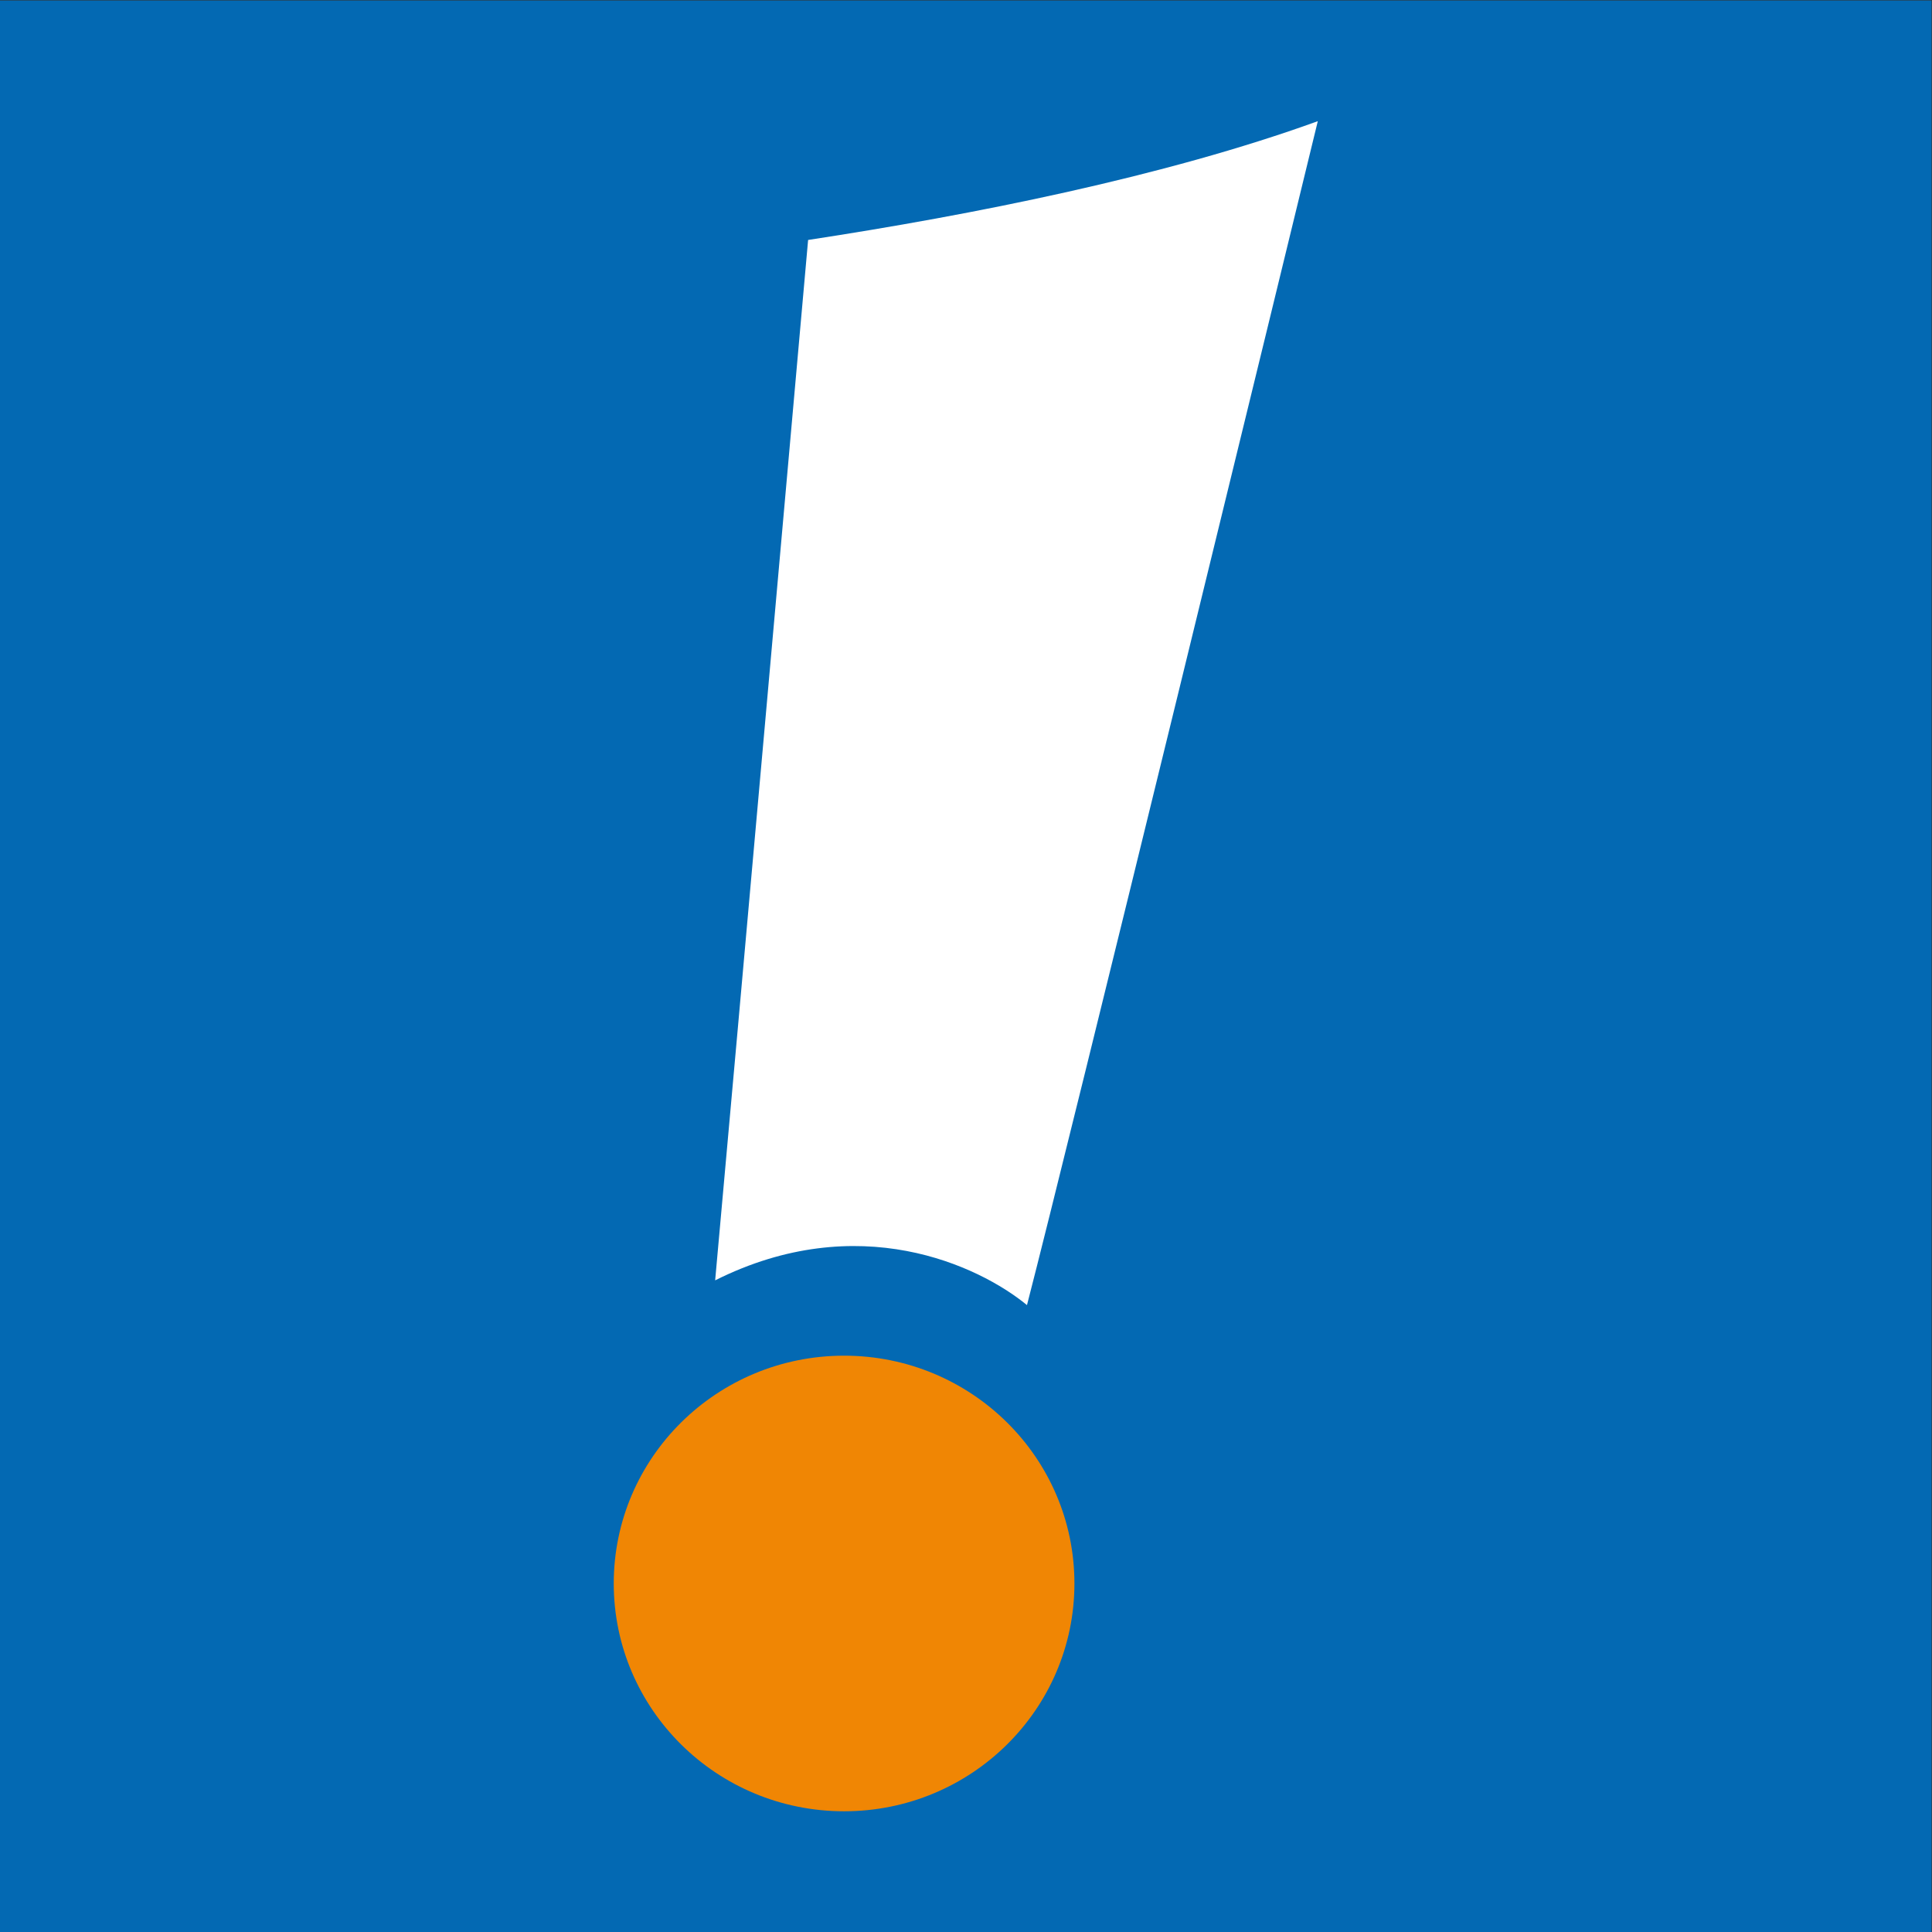 <?xml version="1.0" encoding="UTF-8" standalone="no"?>
<!-- Created with Inkscape (http://www.inkscape.org/) -->

<svg
   version="1.1"
   id="svg2"
   width="21.333"
   height="21.333"
   viewBox="0 0 21.333 21.333"
   sodipodi:docname="favicon_resa_zou.ai"
   xmlns:inkscape="http://www.inkscape.org/namespaces/inkscape"
   xmlns:sodipodi="http://sodipodi.sourceforge.net/DTD/sodipodi-0.dtd"
   xmlns="http://www.w3.org/2000/svg"
   xmlns:svg="http://www.w3.org/2000/svg">
  <rect x="0" y="0" width="21.333" height="21.333" fill="#333333" stroke="none"/>
  <defs
     id="defs6">
    <clipPath
       clipPathUnits="userSpaceOnUse"
       id="clipPath18">
      <path
         d="M 0,16 H 16 V 0 H 0 Z"
         id="path16" />
    </clipPath>
  </defs>
  <sodipodi:namedview
     id="namedview4"
     pagecolor="#ffffff"
     bordercolor="#000000"
     borderopacity="0.25"
     inkscape:showpageshadow="2"
     inkscape:pageopacity="0.0"
     inkscape:pagecheckerboard="0"
     inkscape:deskcolor="#d1d1d1" />
  <g
     id="g8"
     inkscape:groupmode="layer"
     inkscape:label="favicon_resa_zou"
     transform="matrix(1.333,0,0,-1.333,0,21.333)">
    <path
       d="M 0,0 H 16 V 16 H 0 Z"
       style="fill:#0369b3;fill-opacity:1;fill-rule:nonzero;stroke:none"
       id="path10" />
    <g
       id="g12">
      <g
         id="g14"
         clip-path="url(#clipPath18)">
        <g
           id="g20"
           transform="translate(5.924,5.398)">
          <path
             d="M 0,0 C 1.185,0.594 2.183,0.123 2.583,-0.205 2.918,1.085 4.772,8.694 4.992,9.602 3.719,9.141 2.131,8.826 0.77,8.618 0.691,7.737 0.192,2.115 0,0"
             style="fill:#ffffff;fill-opacity:1;fill-rule:nonzero;stroke:none"
             id="path22" />
        </g>
        <g
           id="g24"
           transform="translate(6.992,4.774)">
          <path
             d="m 0,0 c 1.054,0 1.908,-0.845 1.908,-1.887 0,-1.042 -0.854,-1.887 -1.908,-1.887 -1.054,0 -1.908,0.845 -1.908,1.887 C -1.908,-0.845 -1.054,0 0,0"
             style="fill:#f08604;fill-opacity:1;fill-rule:nonzero;stroke:none"
             id="path26" />
        </g>
      </g>
    </g>
  </g>
</svg>
